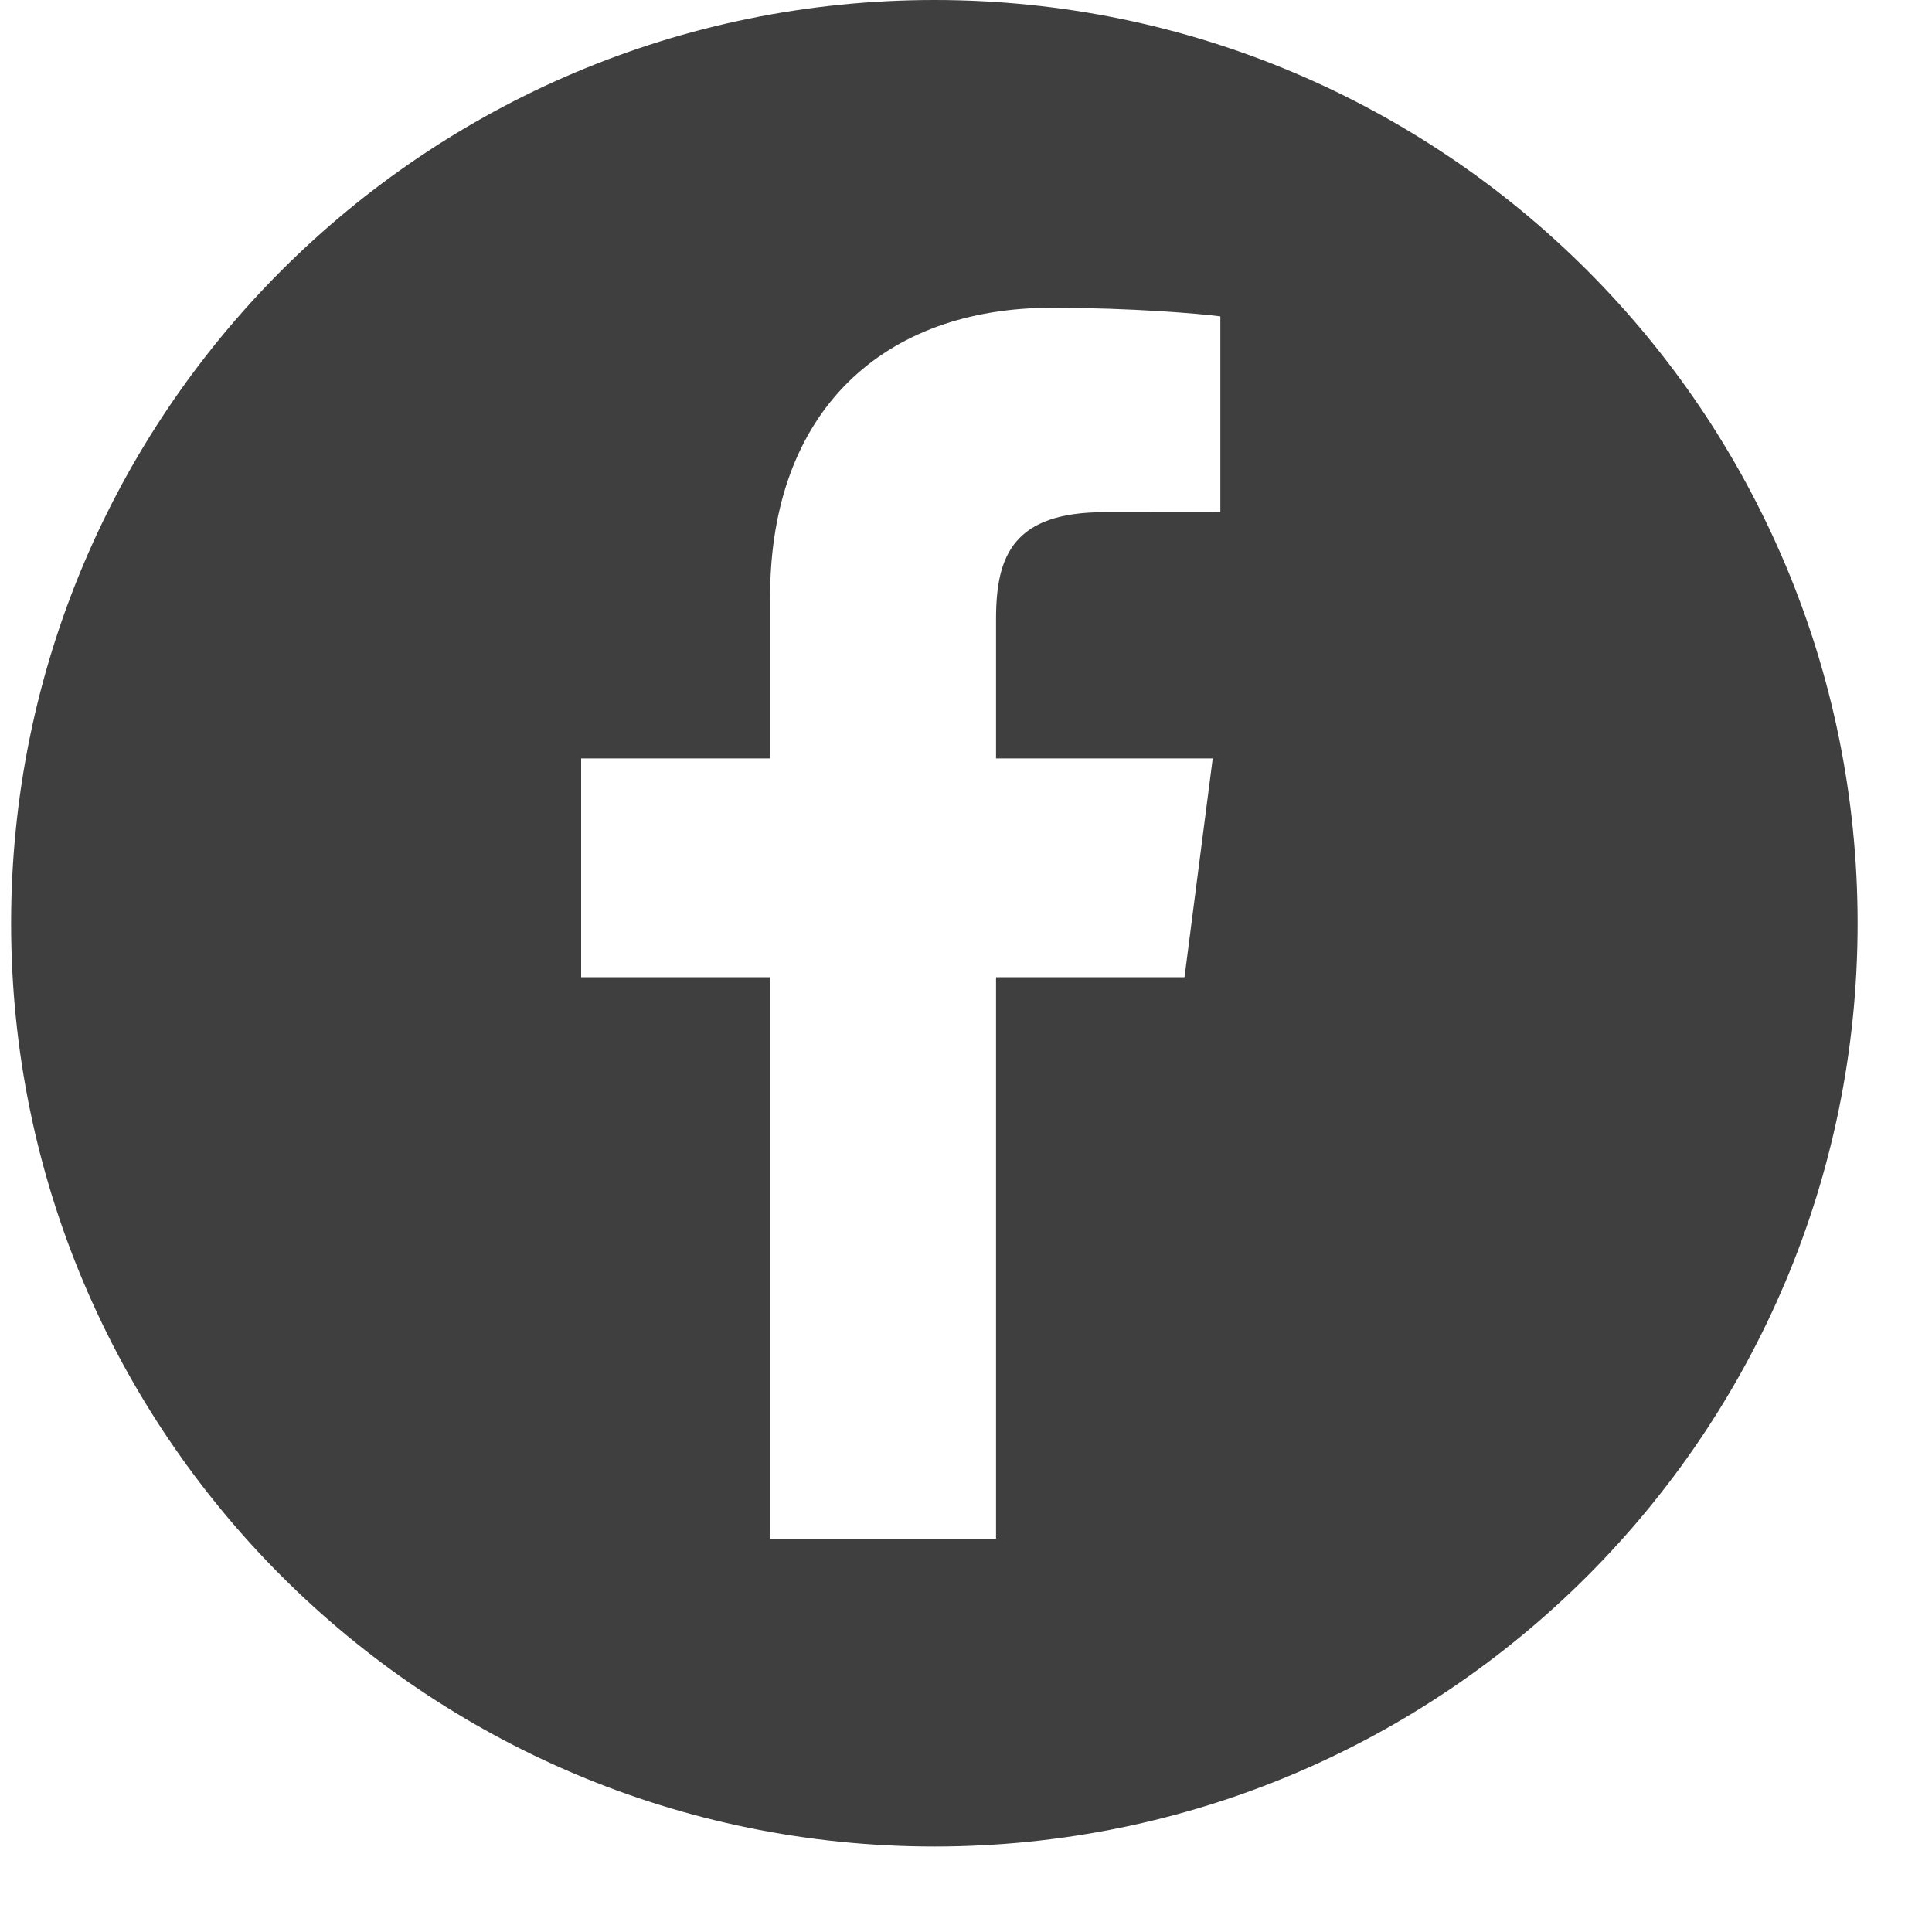 <svg width="20" height="20" viewBox="0 0 20 20" fill="#3F3F3F" xmlns="http://www.w3.org/2000/svg">
<path fill-rule="evenodd" clip-rule="evenodd" d="M9.673 0C4.394 0 0.115 4.279 0.115 9.558C0.115 14.836 4.394 19.115 9.673 19.115C14.951 19.115 19.23 14.836 19.23 9.558C19.23 4.279 14.951 0 9.673 0ZM10.311 10.116V15.929L7.972 15.929V10.116H6.016V7.851H7.972V6.18C7.972 4.242 9.156 3.186 10.886 3.186C11.714 3.186 12.426 3.248 12.633 3.275V5.301L11.434 5.302C10.493 5.302 10.311 5.749 10.311 6.405V7.851H12.554L12.262 10.116H10.311Z"/>
</svg>
